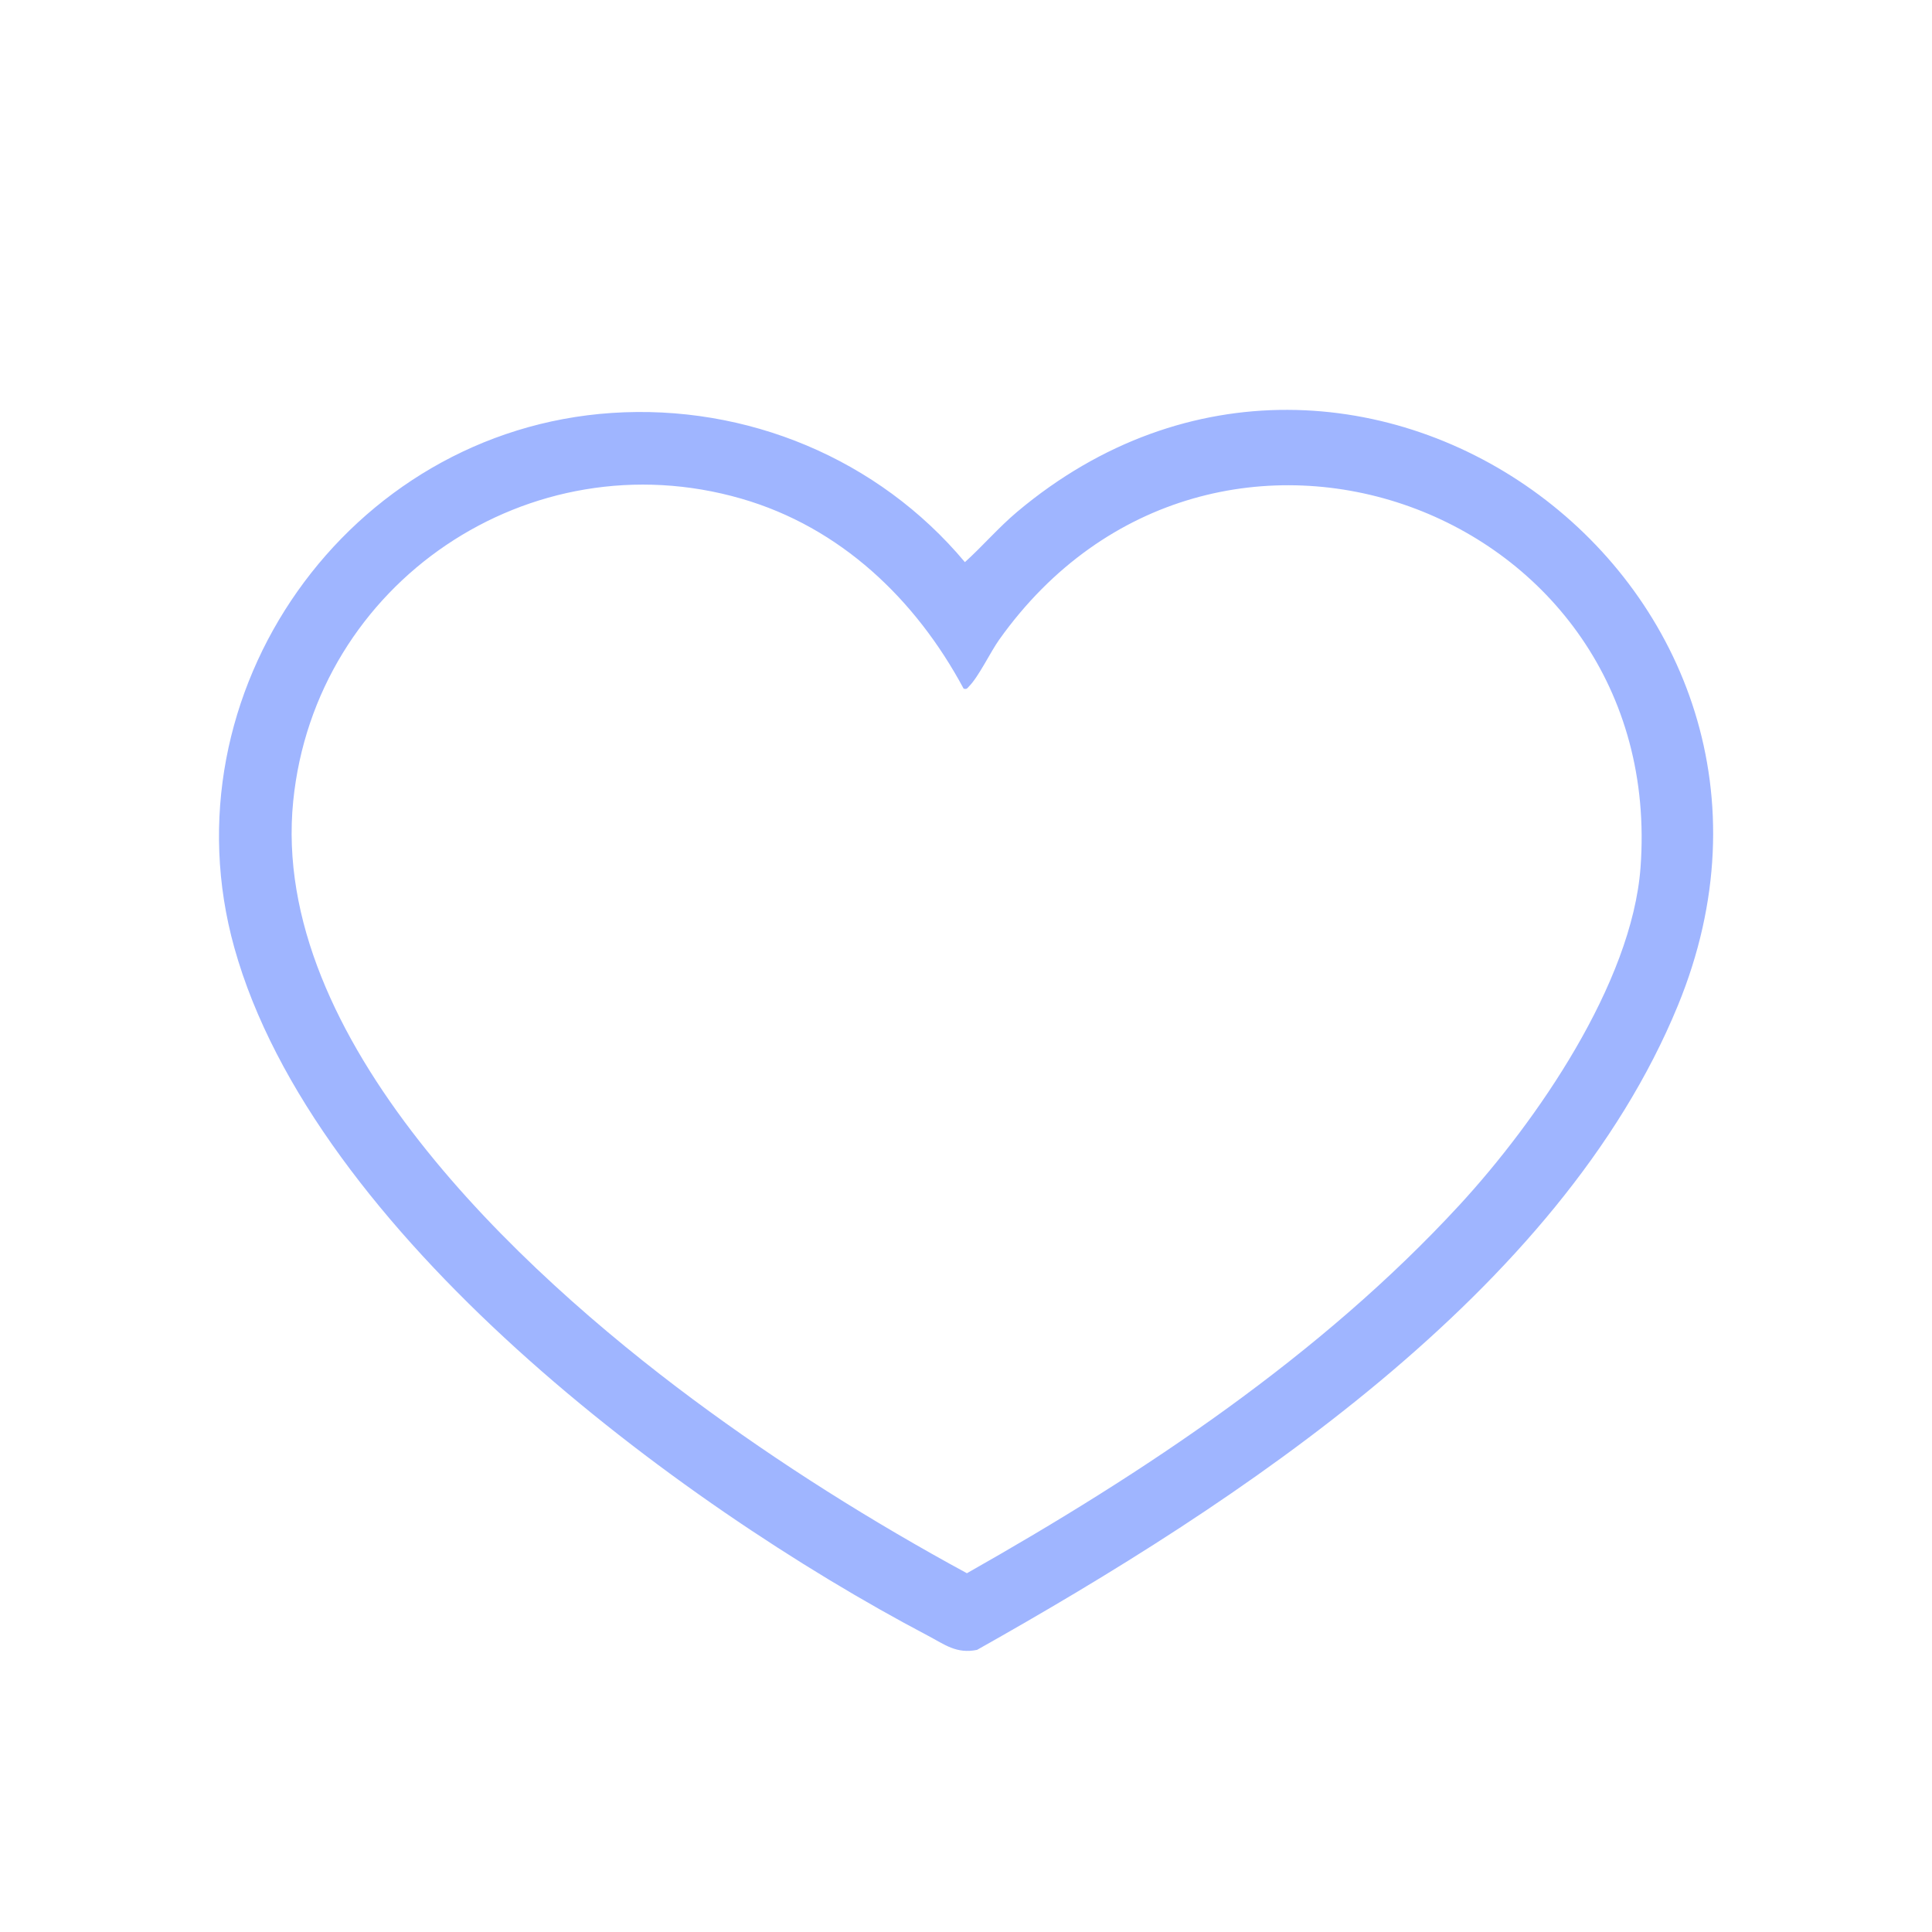 <?xml version="1.0" encoding="UTF-8"?>
<svg xmlns="http://www.w3.org/2000/svg" id="Icons" viewBox="0 0 300 300">
  <path d="M95.01,64.12c20.95-1.39,41.4,7.12,54.82,23.17,2.74-2.47,5.21-5.37,8.11-7.81,52.7-44.31,129.26,11.79,102.6,76.66-18.32,44.59-68.4,77.32-108.82,100.05-3.2.66-5.03-.83-7.63-2.2-39.09-20.57-95.35-62.6-107.7-106.82-11.06-39.61,17.67-80.33,58.63-83.05ZM149.63,106.93c-7.45-13.88-19.14-25.06-34.52-29.5-32.86-9.49-66.18,13.07-69.58,46.97-3.7,36.84,35.15,72.9,62.09,92.9,13.47,10,27.78,18.98,42.52,26.99,27.55-15.59,54.94-33.78,76.5-57.19,11.94-12.96,26.76-34.39,28.1-52.39,4.14-55.89-66.56-81.78-99.58-35.39-1.38,1.94-3.18,5.74-4.7,7.27-.27.28-.31.47-.81.35Z" style="fill: #9fb5ff;"></path>
</svg>
